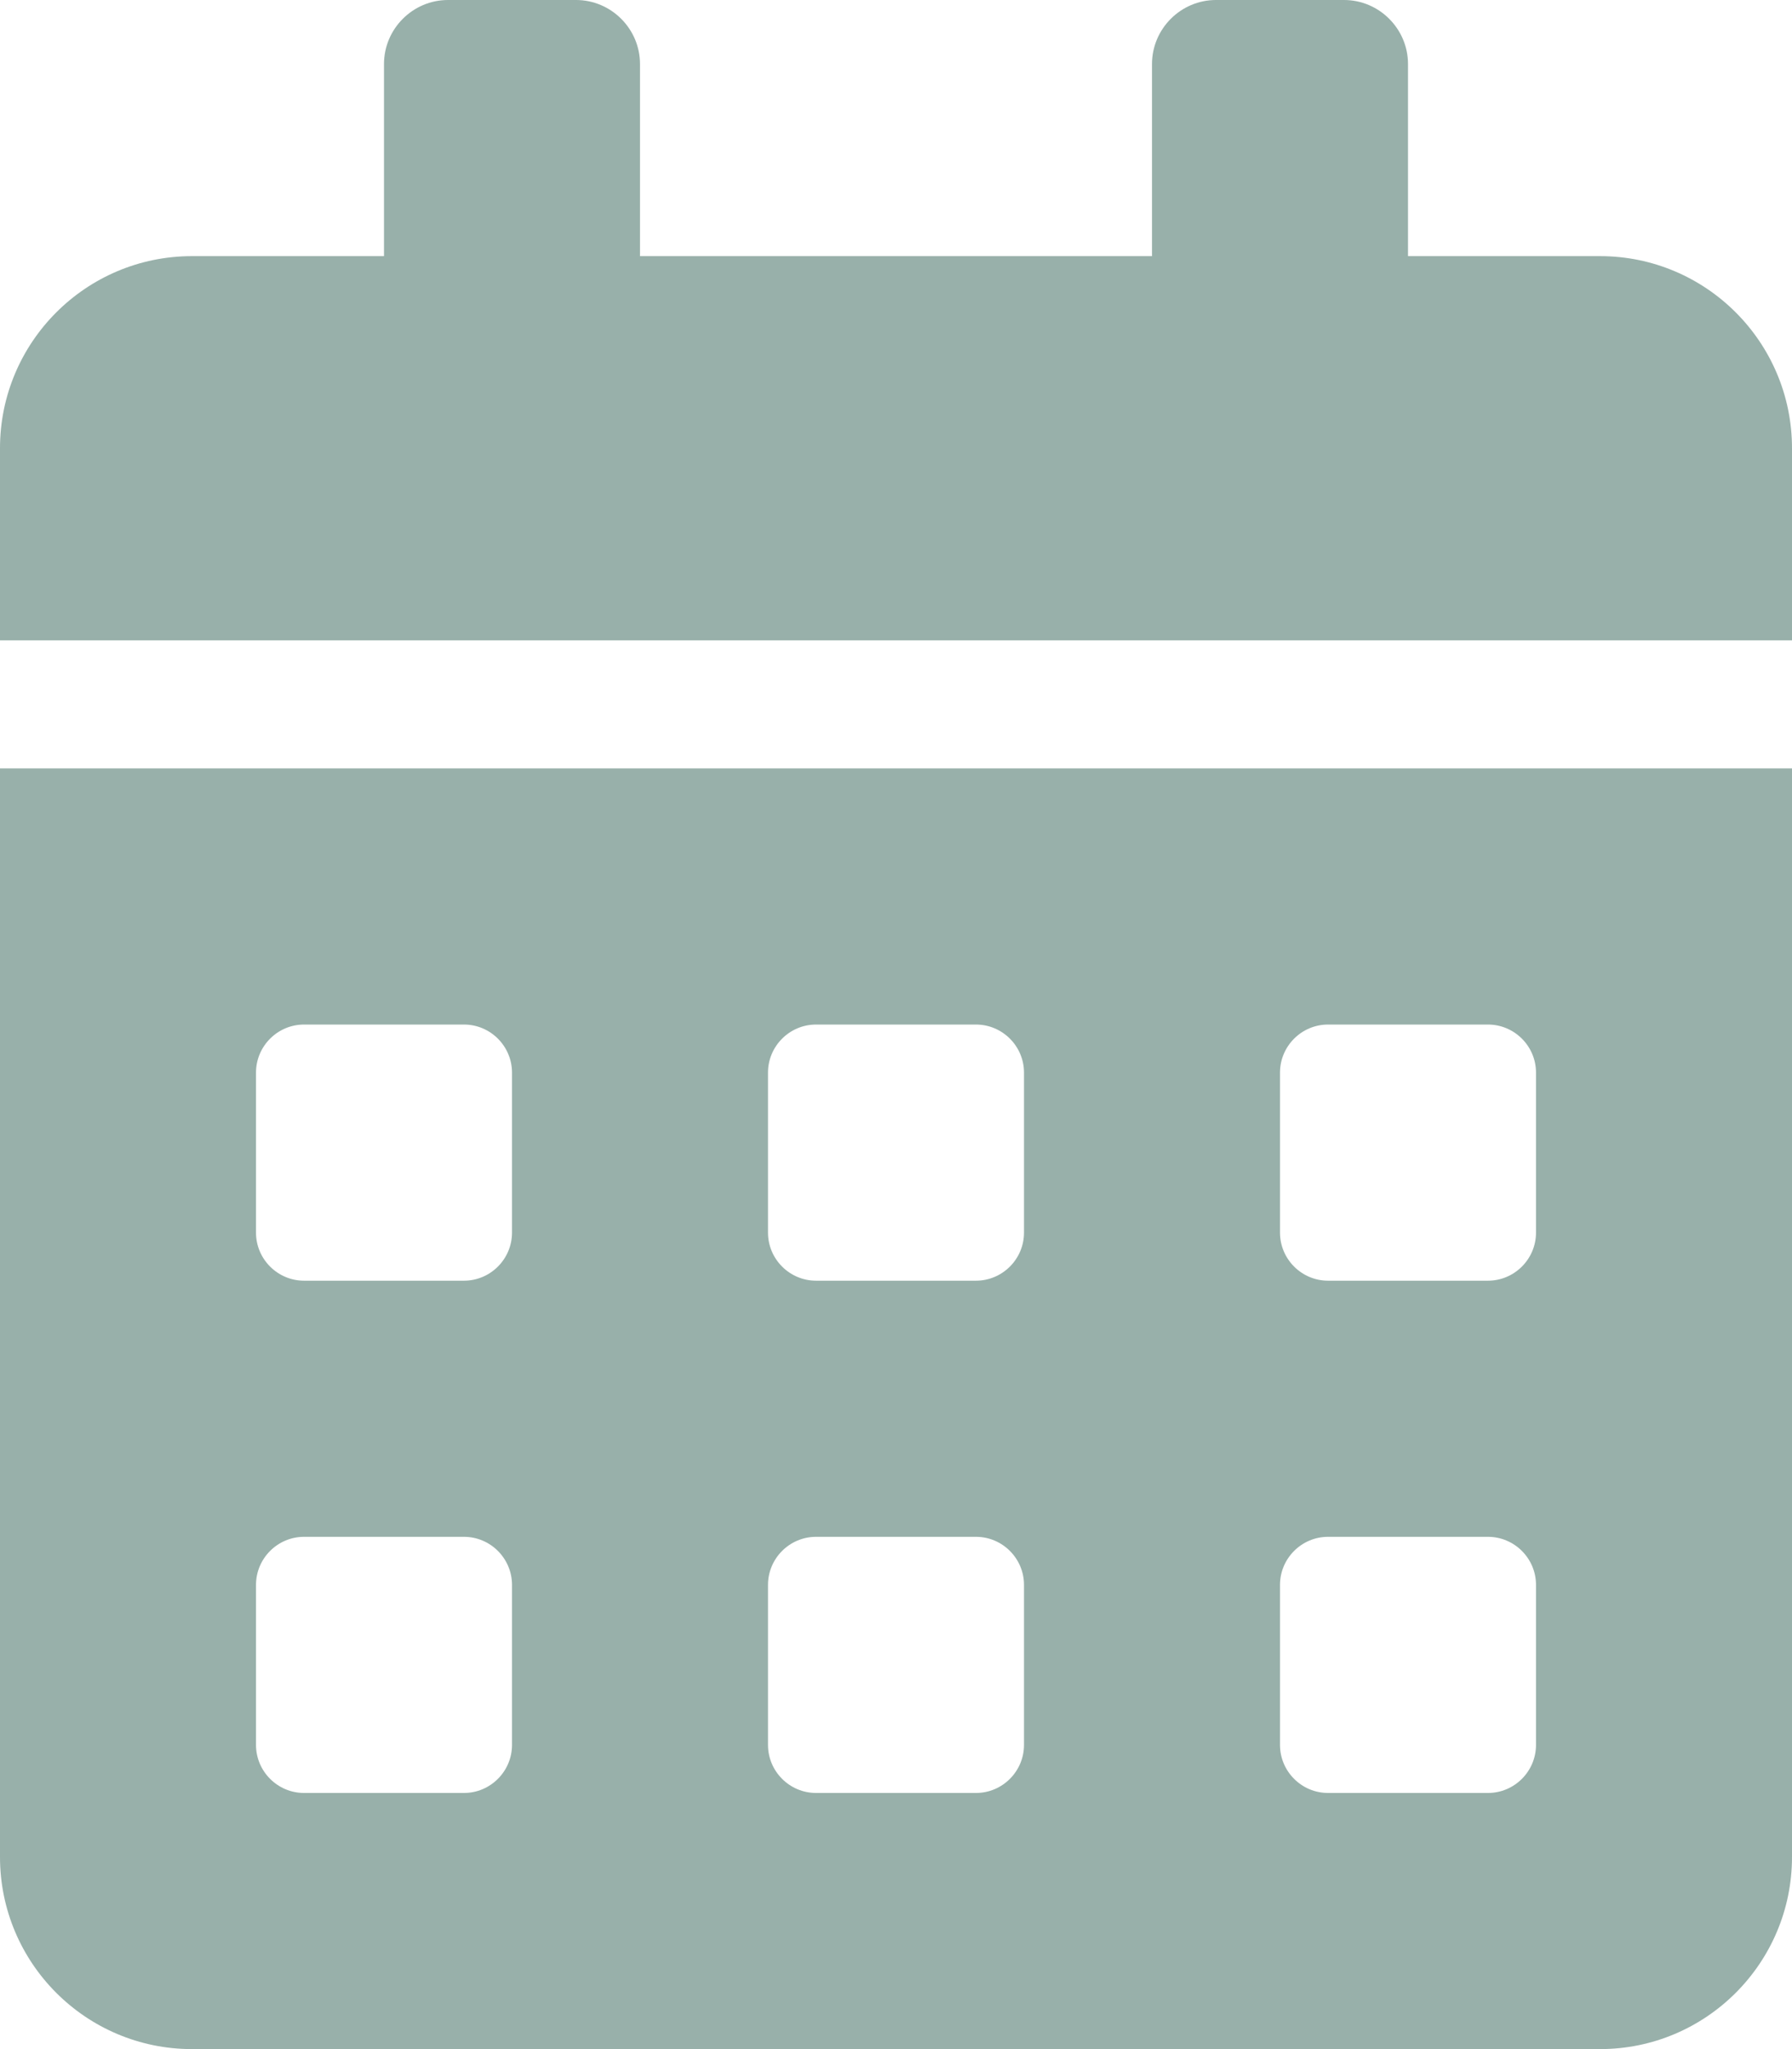 <?xml version="1.0" encoding="UTF-8"?>
<svg id="Livello_1" xmlns="http://www.w3.org/2000/svg" viewBox="0 0 448 512">
  <defs>
    <style>
      .cls-1 {
        fill: #98b0aa;
      }
    </style>
  </defs>
  <g id="Livello_11" focusable="false">
    <path class="cls-1" d="M0,464c0,26.5,21.5,48,48,48h352c26.5,0,48-21.5,48-48V192H0v272ZM320,268c0-6.6,5.4-12,12-12h40c6.6,0,12,5.4,12,12v40c0,6.6-5.4,12-12,12h-40c-6.6,0-12-5.4-12-12v-40ZM320,396c0-6.6,5.4-12,12-12h40c6.6,0,12,5.4,12,12v40c0,6.6-5.4,12-12,12h-40c-6.6,0-12-5.4-12-12v-40ZM192,268c0-6.6,5.4-12,12-12h40c6.6,0,12,5.4,12,12v40c0,6.6-5.4,12-12,12h-40c-6.6,0-12-5.4-12-12v-40ZM192,396c0-6.6,5.4-12,12-12h40c6.6,0,12,5.4,12,12v40c0,6.6-5.4,12-12,12h-40c-6.6,0-12-5.4-12-12v-40ZM64,268c0-6.6,5.4-12,12-12h40c6.6,0,12,5.4,12,12v40c0,6.6-5.4,12-12,12h-40c-6.6,0-12-5.4-12-12v-40ZM64,396c0-6.6,5.4-12,12-12h40c6.6,0,12,5.4,12,12v40c0,6.6-5.4,12-12,12h-40c-6.6,0-12-5.4-12-12v-40ZM400,64h-48V16c0-8.8-7.2-16-16-16h-32c-8.8,0-16,7.2-16,16v48h-128V16c0-8.8-7.2-16-16-16h-32c-8.8,0-16,7.2-16,16v48h-48C21.5,64,0,85.5,0,112v48h448v-48c0-26.5-21.5-48-48-48Z"/>
  </g>
</svg>